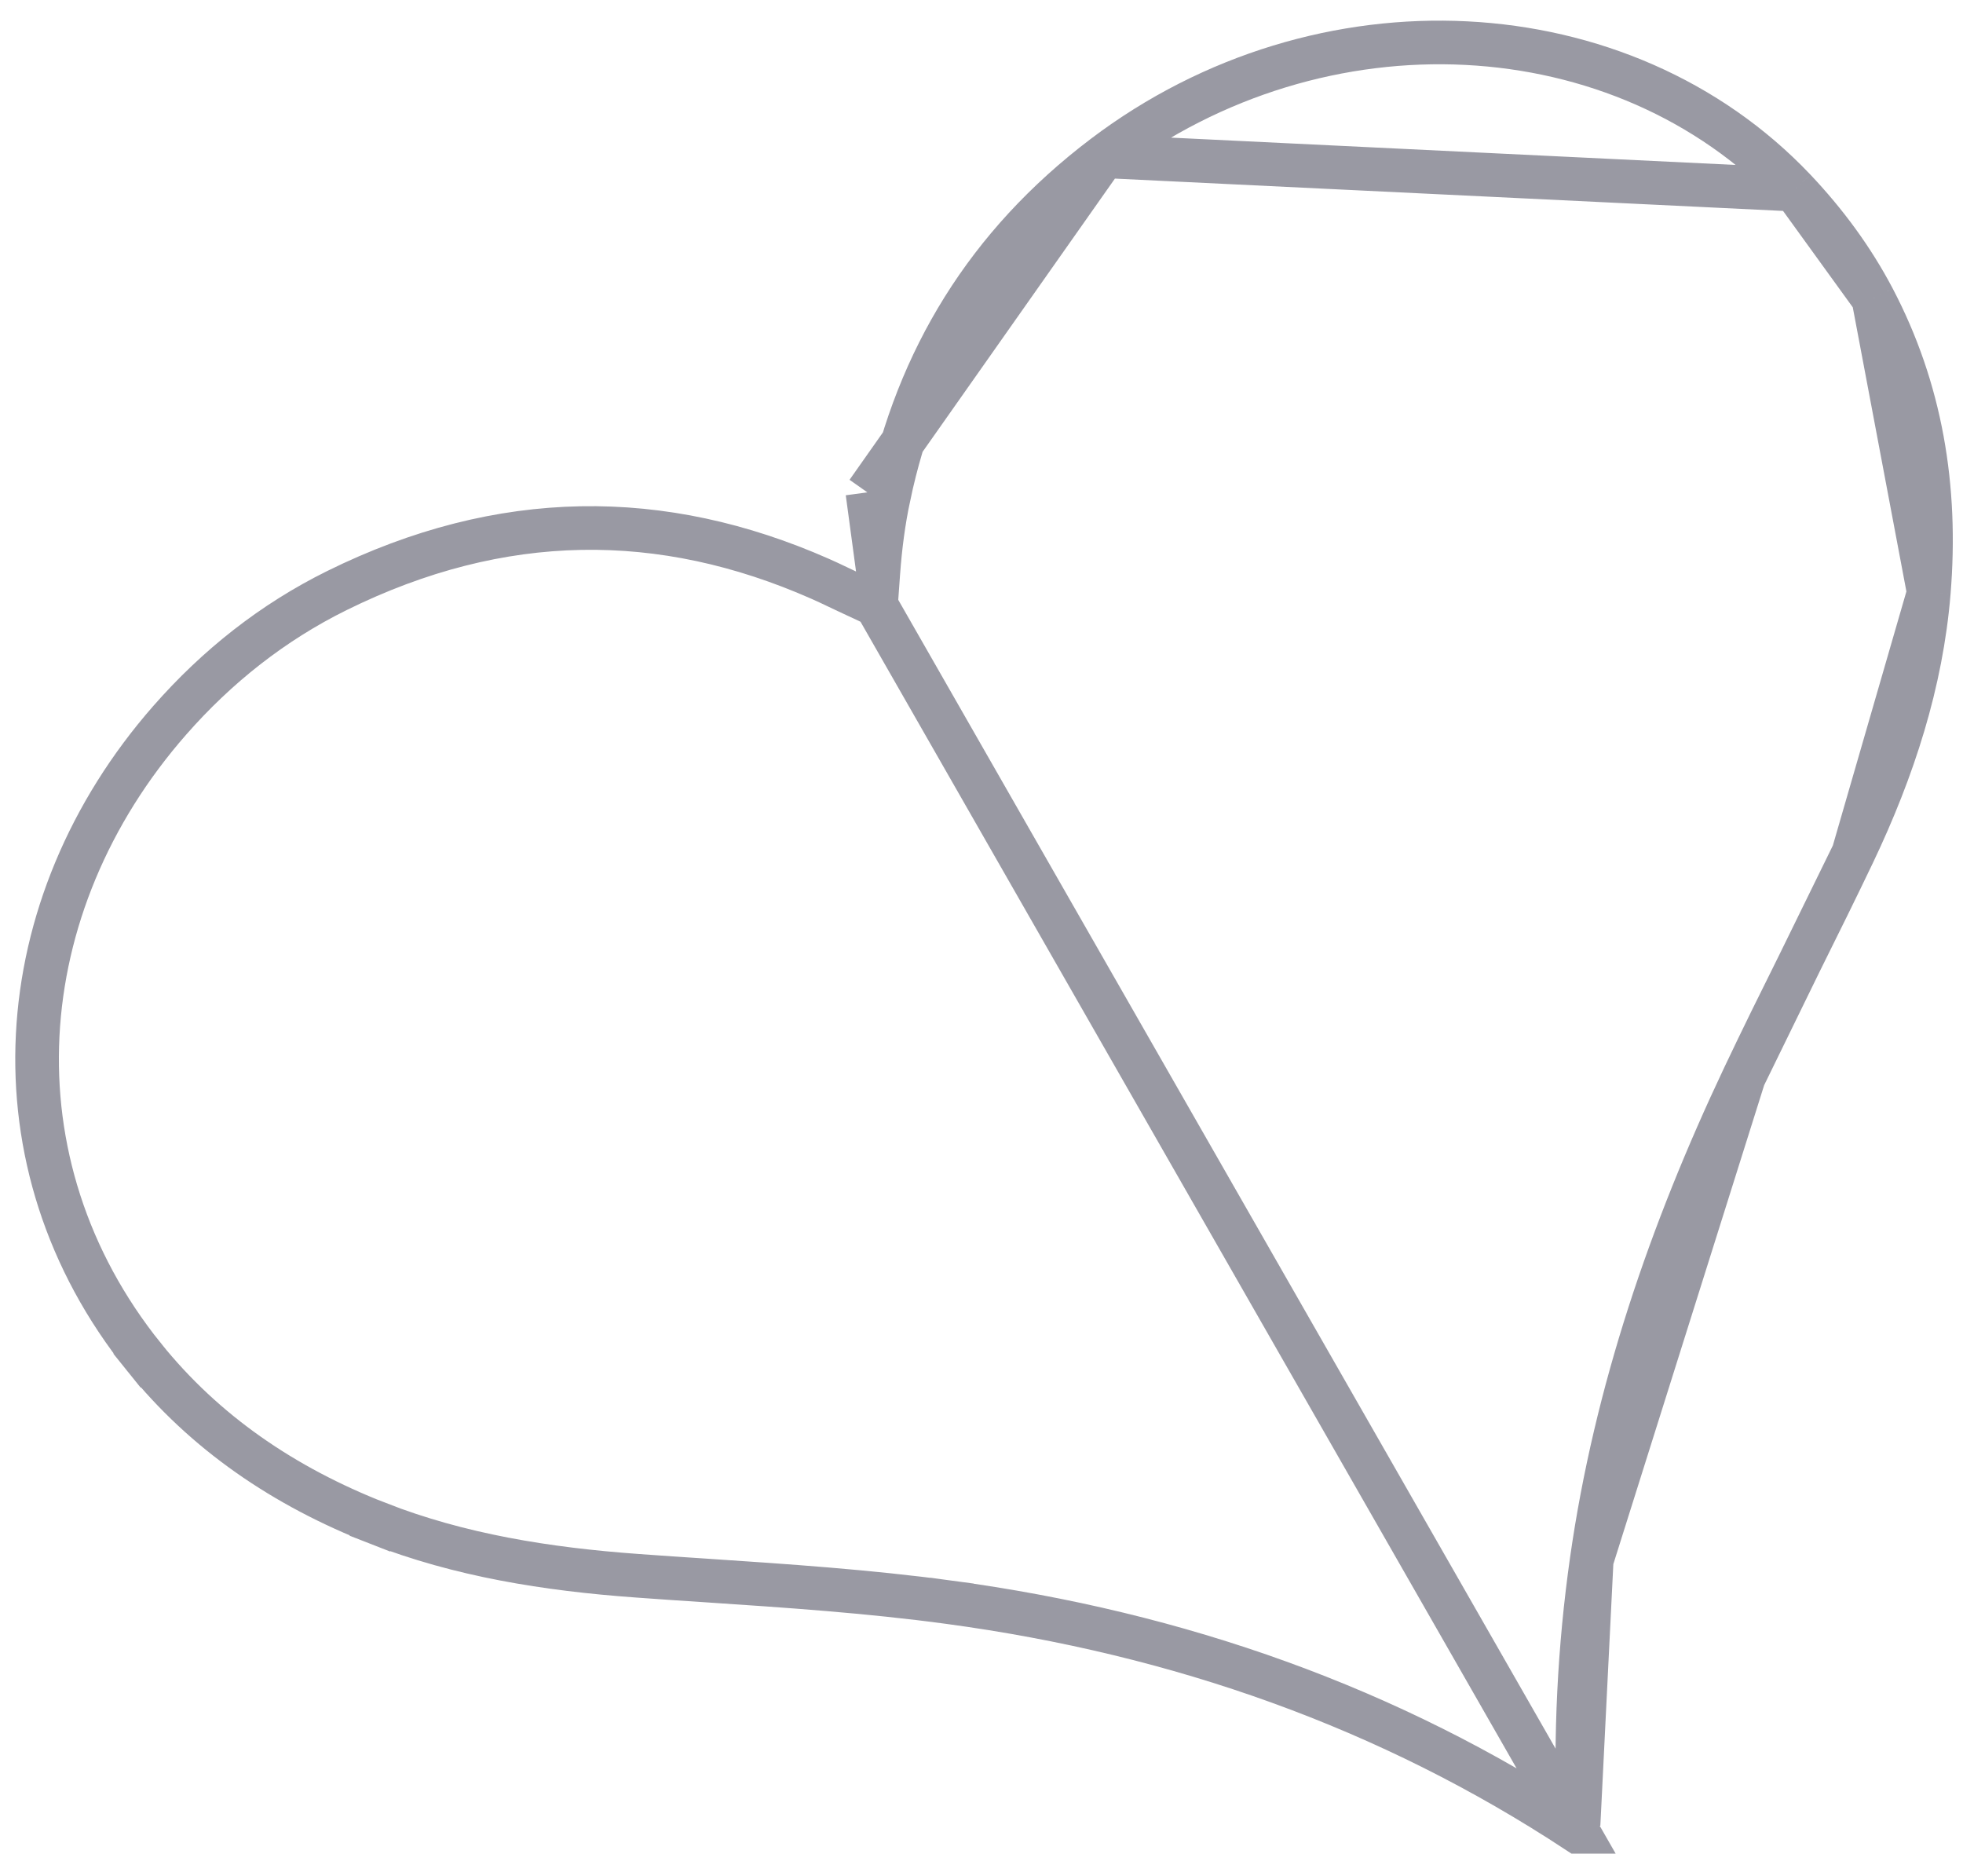 <svg xmlns="http://www.w3.org/2000/svg" width="45" height="43" viewBox="0 0 45 43" fill="none"><path opacity="0.4" d="M20.082 13.866L19.423 13.558C19.341 13.519 19.267 13.484 19.195 13.45C19.056 13.384 18.931 13.324 18.8 13.267L18.8 13.267C15.18 11.67 11.496 11.675 7.725 13.536L7.725 13.536C6.251 14.264 4.975 15.275 3.891 16.511C0.176 20.747 -0.27 26.664 3.3 31.105L2.911 31.418L3.3 31.105C4.694 32.838 6.508 34.075 8.661 34.917L8.479 35.383L8.661 34.917C10.53 35.649 12.53 35.97 14.611 36.12C15.129 36.158 15.649 36.193 16.171 36.227C18.028 36.351 19.904 36.476 21.757 36.727L21.69 37.222L21.757 36.727C27.028 37.439 31.856 39.145 36.174 41.989C36.175 41.989 36.175 41.989 36.175 41.989L20.082 13.866ZM20.082 13.866L20.134 13.141M20.082 13.866L20.134 13.141M20.134 13.141C20.178 12.531 20.253 11.957 20.373 11.389L19.884 11.286M20.134 13.141L19.884 11.286M19.884 11.286L20.373 11.389C21.033 8.248 22.622 5.615 25.308 3.581M19.884 11.286L25.308 3.581M25.308 3.581C30.293 -0.194 37.196 0.188 41.139 4.347M25.308 3.581L41.139 4.347M41.139 4.347C41.856 5.105 42.465 5.932 42.944 6.842M41.139 4.347L42.944 6.842M42.944 6.842C44.034 8.917 44.414 11.171 44.216 13.582M42.944 6.842L44.216 13.582M44.216 13.582C44.046 15.641 43.409 17.622 42.485 19.561M44.216 13.582L42.485 19.561M42.485 19.561C42.094 20.381 41.689 21.196 41.282 22.016M42.485 19.561L41.282 22.016M41.282 22.016L41.233 22.116M41.282 22.016L41.233 22.116M41.233 22.116C40.809 22.968 40.385 23.825 39.976 24.689M41.233 22.116L39.976 24.689M39.976 24.689C38.294 28.245 37.036 31.919 36.488 35.765M39.976 24.689L36.488 35.765M36.488 35.765C36.2 37.789 36.104 39.809 36.187 41.825L36.488 35.765ZM36.194 41.967C36.195 41.98 36.195 41.992 36.196 42.002L36.194 41.967Z" stroke="#00001B"></path></svg>